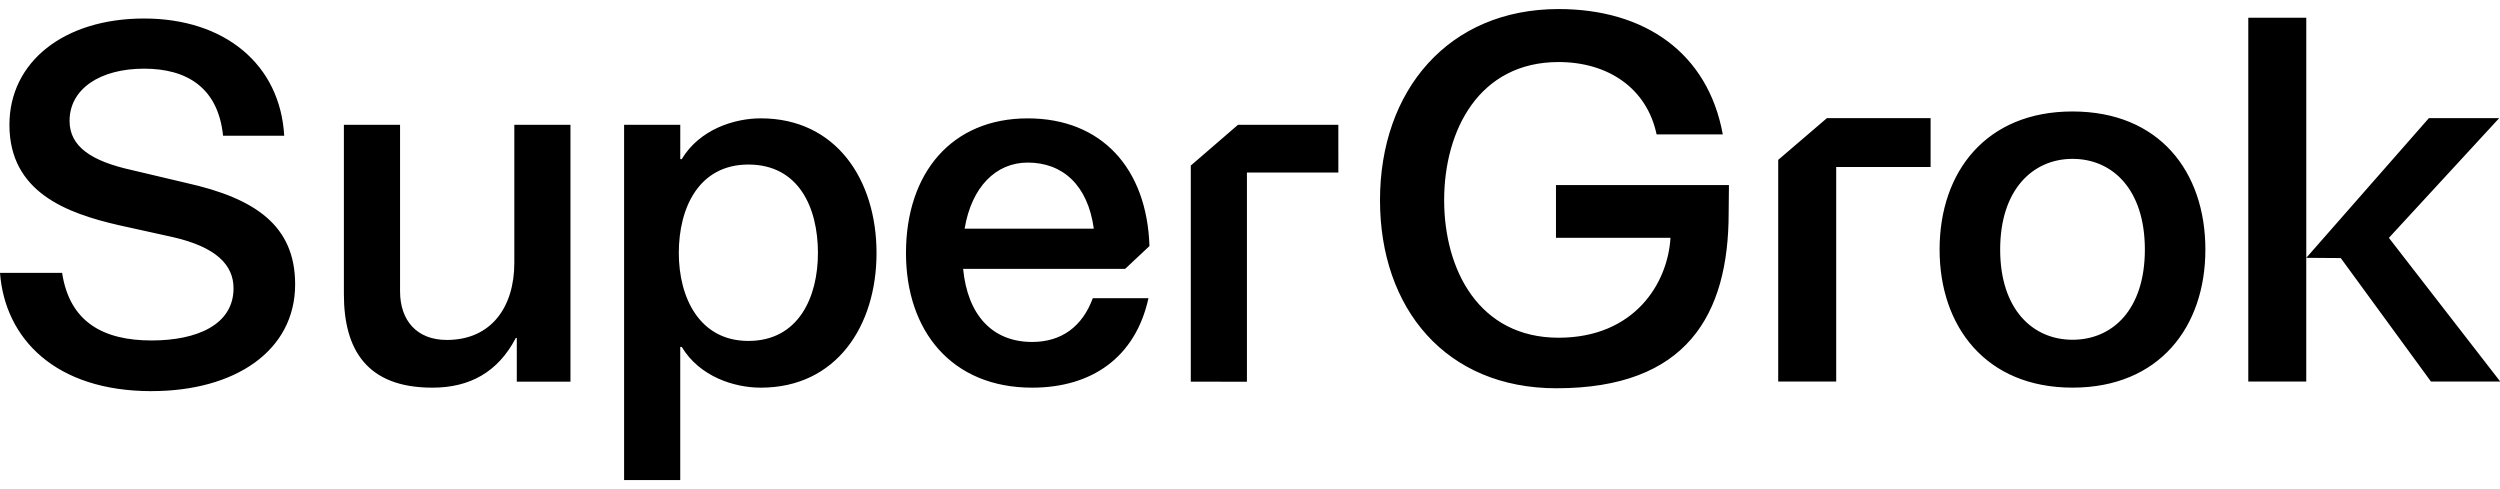 <svg xmlns="http://www.w3.org/2000/svg" width="1500" height="293.48" fill="none" class="h-[48px]" viewBox="0 0 92 18"><path fill="#000" d="M82.737 14.04V.653h2.134v8.835l4.513-5.142h2.587l-4.06 4.407 4.098 5.288h-2.55L86.14 9.497l-1.27-.009v4.553zM76.267 14.265c-3.172 0-4.89-2.232-4.89-5.082 0-2.869 1.718-5.081 4.89-5.081 3.192 0 4.891 2.212 4.891 5.081 0 2.85-1.7 5.082-4.89 5.082m-2.662-5.082c0 2.213 1.208 3.32 2.662 3.32 1.473 0 2.663-1.107 2.663-3.32s-1.19-3.337-2.663-3.337c-1.454 0-2.662 1.125-2.662 3.337M65.438 14.04V5.883l1.794-1.537h3.814v1.8h-3.474v7.894zM57.277 14.288c-4.068 0-6.493-2.93-6.493-6.923 0-4.032 2.512-7.032 6.572-7.032 3.172 0 5.495 1.613 6.043 4.613h-2.436c-.359-1.706-1.794-2.663-3.607-2.663-2.927 0-4.211 2.513-4.211 5.082s1.284 5.063 4.21 5.063c2.796 0 4.023-2.007 4.118-3.676H57.26V6.811h6.365l-.01 1.015c0 3.772-1.55 6.462-6.34 6.462M5.577 14.394C2.03 14.394.183 12.456 0 10.042h2.286c.274 1.81 1.517 2.487 3.29 2.487 1.683 0 3.018-.585 3.018-1.92 0-.86-.64-1.518-2.231-1.883l-1.993-.44C2.468 7.849.347 7.08.347 4.594.347 2.271 2.36.681 5.302.681c2.98 0 5.01 1.7 5.157 4.315h-2.25c-.182-1.774-1.334-2.469-2.907-2.469-1.627 0-2.742.75-2.742 1.92 0 .95.804 1.481 2.285 1.81l2.012.476c2.541.566 4.004 1.572 4.004 3.73 0 2.45-2.213 3.93-5.284 3.93M15.91 14.266c-2.432 0-3.255-1.426-3.255-3.438V4.593h2.067v6.126c0 1.078.621 1.791 1.718 1.791 1.664 0 2.487-1.243 2.487-2.834V4.593h2.066v9.453h-1.975v-1.609h-.036c-.659 1.262-1.7 1.829-3.072 1.829M22.967 17.667V4.593h2.067v1.262h.054c.659-1.097 1.938-1.5 2.908-1.5 2.779 0 4.26 2.268 4.26 4.956s-1.481 4.955-4.26 4.955c-.97 0-2.25-.402-2.908-1.5h-.055v4.9zM24.98 9.31c0 1.627.75 3.236 2.56 3.236 1.846 0 2.56-1.609 2.56-3.236 0-1.682-.714-3.255-2.56-3.255-1.81 0-2.56 1.573-2.56 3.255M37.984 14.266c-2.962 0-4.644-2.085-4.644-4.955 0-2.944 1.682-4.955 4.48-4.955 2.724 0 4.388 1.846 4.48 4.699l-.896.84h-5.961c.164 1.683 1.06 2.689 2.541 2.689 1.08 0 1.847-.567 2.231-1.61h2.048c-.476 2.176-2.085 3.292-4.279 3.292m-2.486-5.851h4.754c-.22-1.61-1.152-2.432-2.432-2.432-1.17 0-2.066.896-2.322 2.432M43.821 14.046V6.093l1.737-1.5h3.693V6.35h-3.364v7.697z"/></svg>
